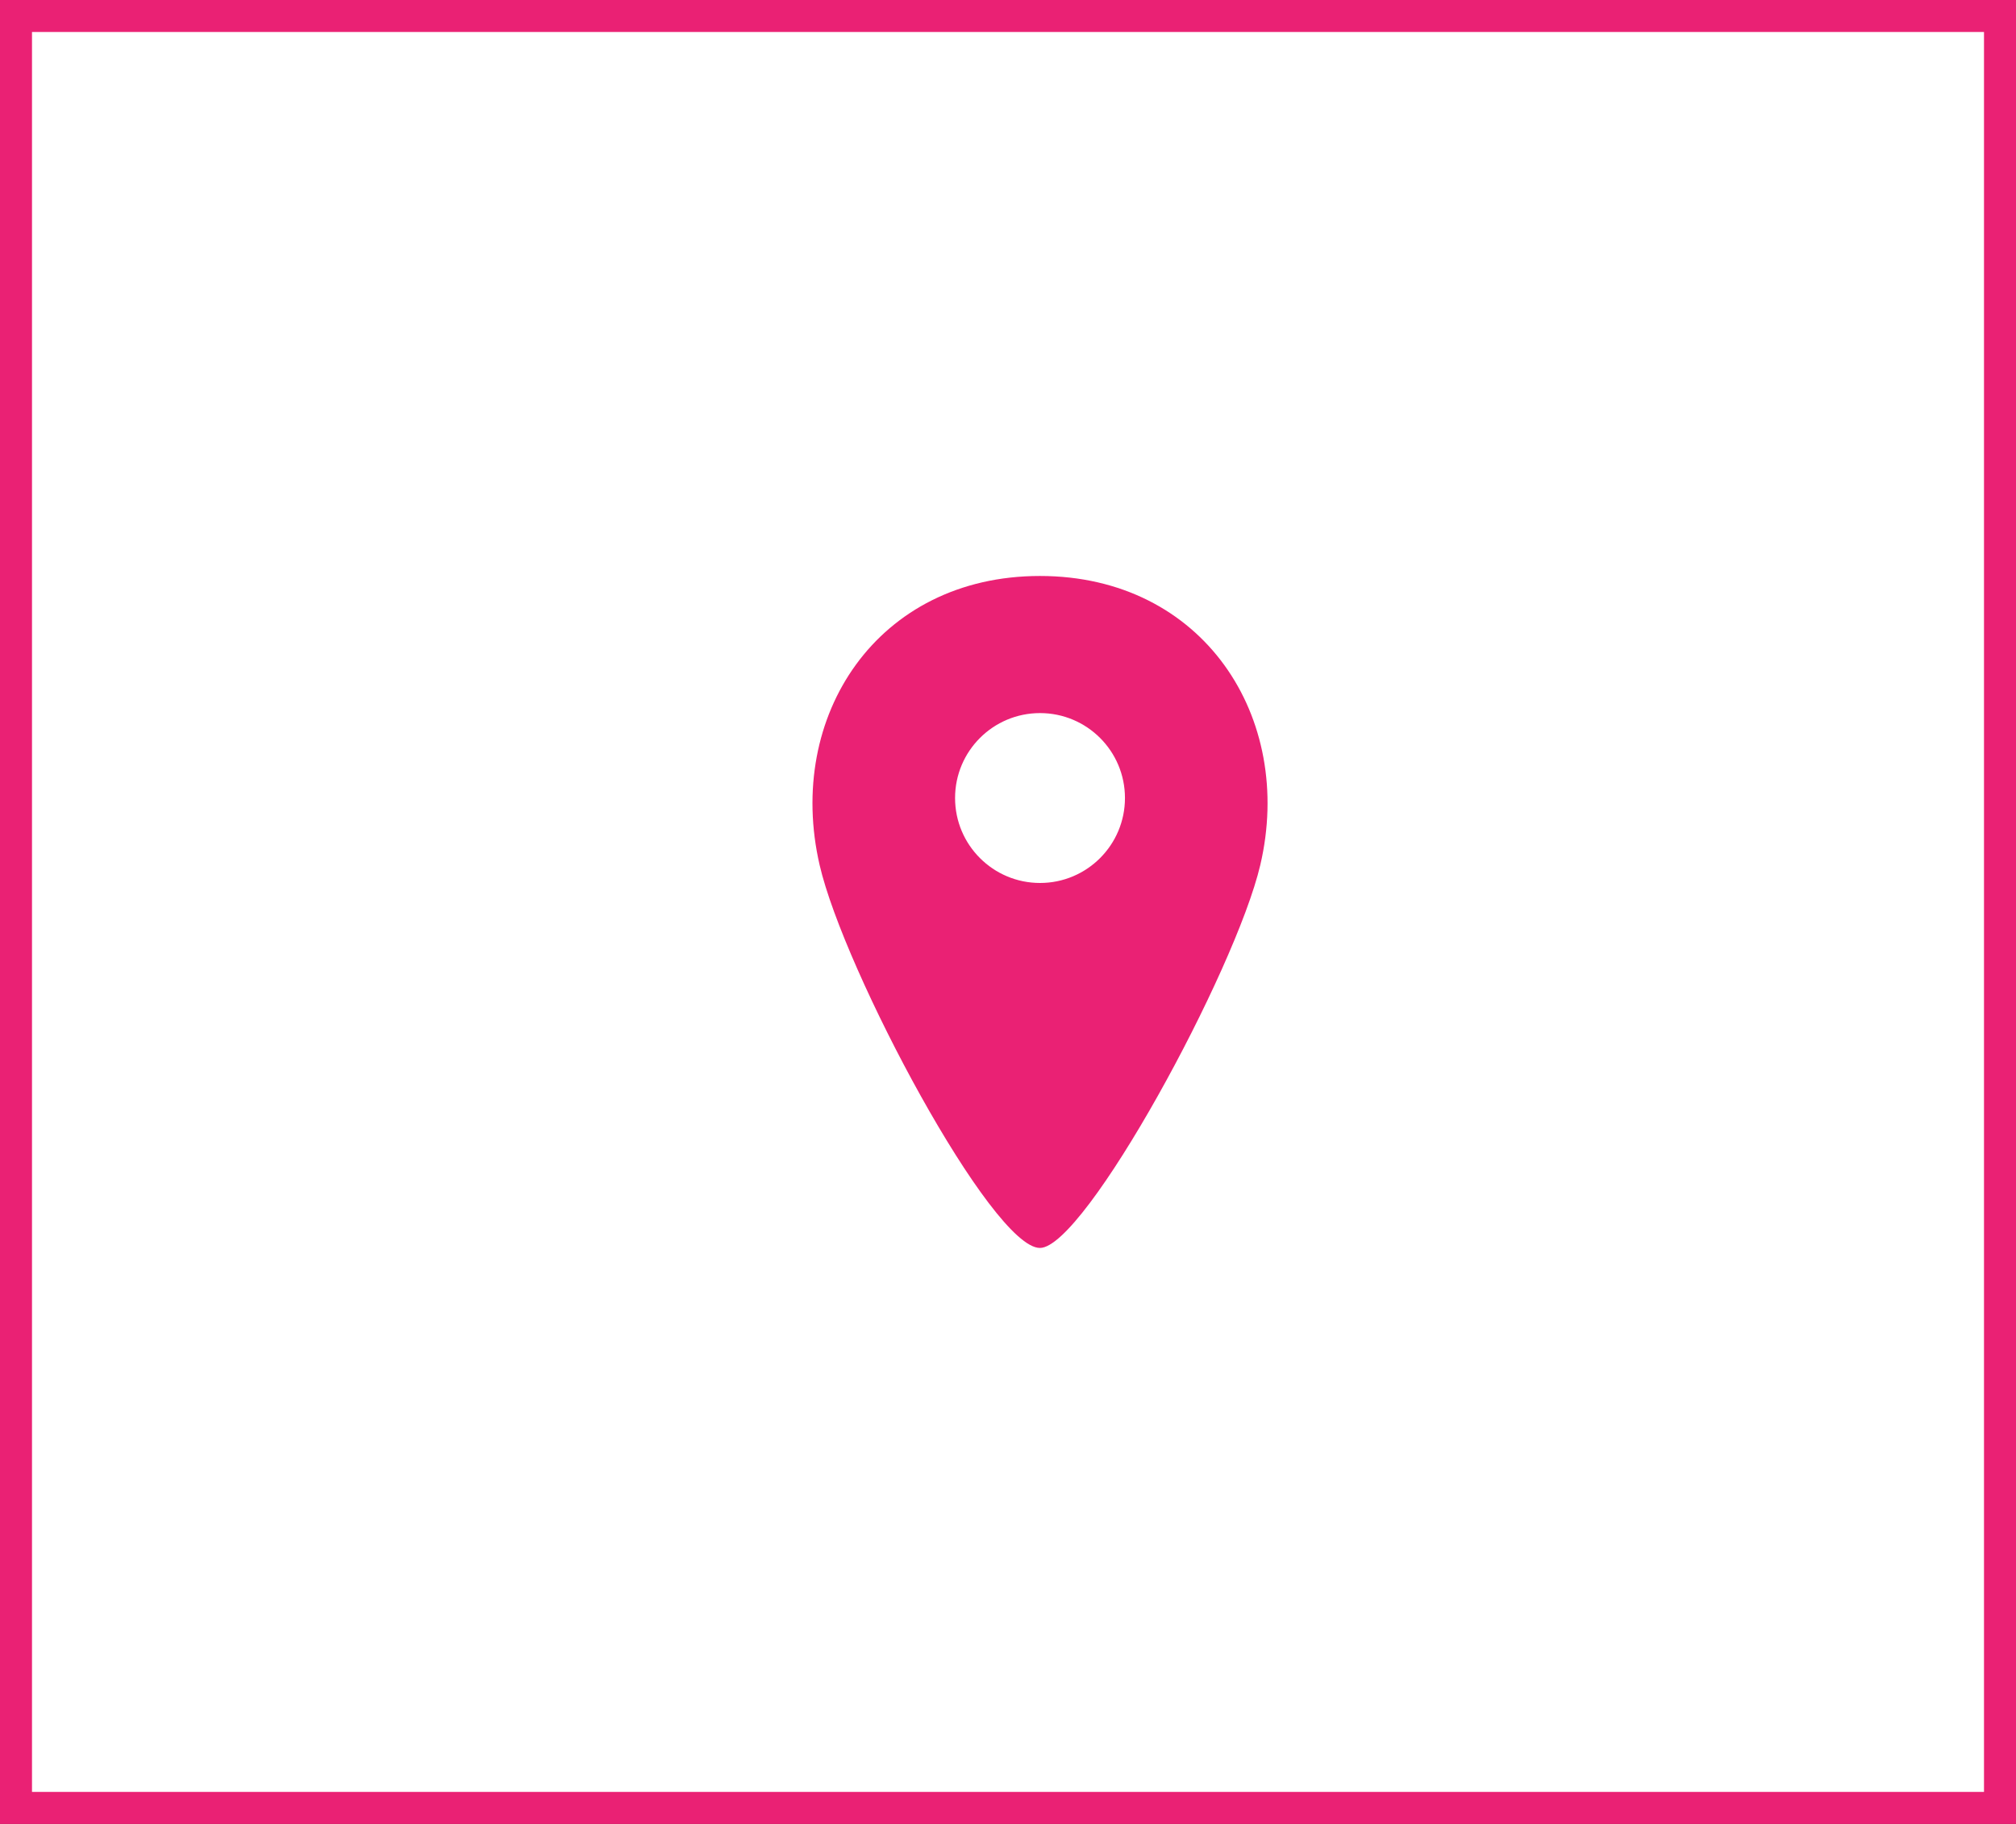 <svg xmlns="http://www.w3.org/2000/svg" width="63" height="57" viewBox="0 0 63 57" fill="none"><rect x="0" y="0" width="63" height="57" fill="#333333" stroke="none"/><rect x="0.5" y="0.5" width="62" height="56" fill="white" stroke="#EA2174"></rect><path d="M32.498 18C27.42 18 24.539 22.378 25.613 27.033C26.378 30.347 30.997 39 32.498 39C33.901 39 38.607 30.344 39.384 27.033C40.465 22.424 37.606 18 32.498 18ZM32.501 27.594C31.034 27.594 29.846 26.405 29.846 24.939C29.846 23.473 31.034 22.285 32.501 22.285C33.967 22.285 35.155 23.473 35.155 24.939C35.155 26.405 33.967 27.594 32.501 27.594Z" fill="#EA2174"></path></svg>